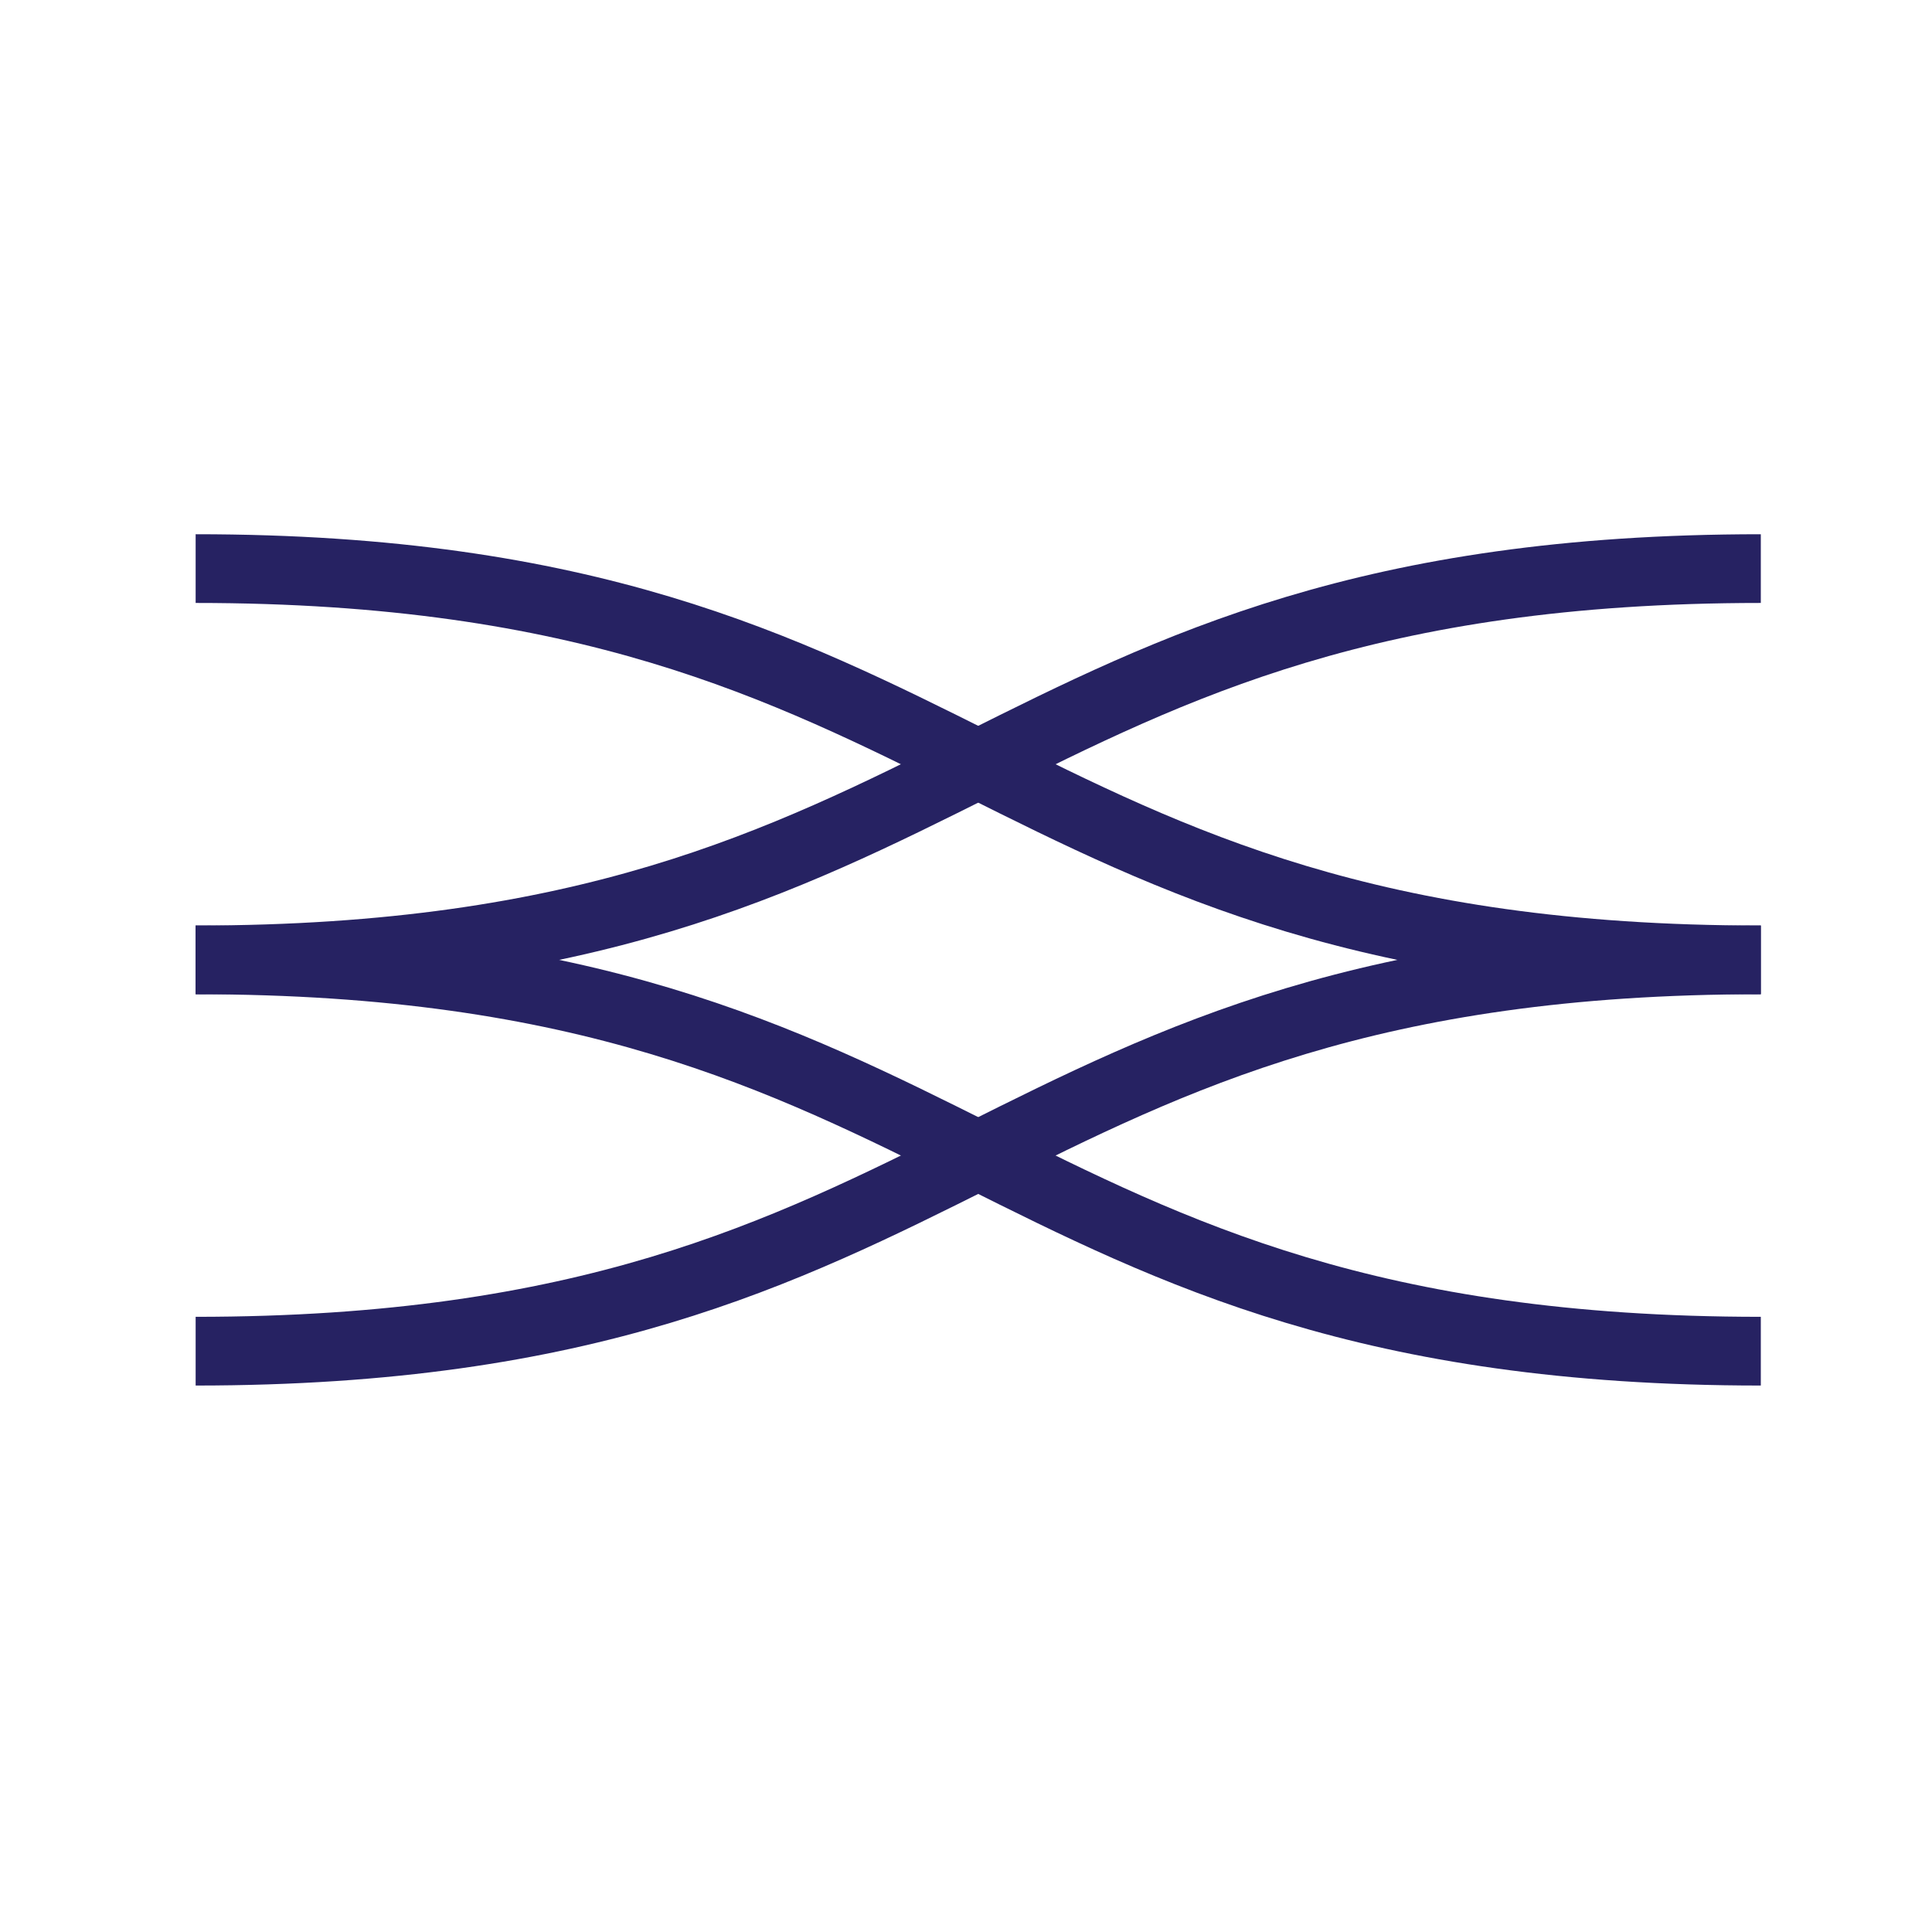 <?xml version="1.0" encoding="UTF-8"?>
<!-- Generator: Adobe Illustrator 27.7.0, SVG Export Plug-In . SVG Version: 6.00 Build 0)  -->
<svg xmlns="http://www.w3.org/2000/svg" xmlns:xlink="http://www.w3.org/1999/xlink" version="1.1" id="Laag_1" x="0px" y="0px" viewBox="0 0 158 158" style="enable-background:new 0 0 158 158;" xml:space="preserve">
<style type="text/css">
	.st0{fill:none;stroke:#262262;stroke-width:5.62;stroke-miterlimit:10;}
</style>
<g id="illu-icon_small-transitie" transform="translate(0 1)">
	<path id="Path_21" class="st0" d="M16,77.5c64,0,64,32,128,32"></path>
	<path id="Path_22" class="st0" d="M16,45.5c64,0,64,32,128,32"></path>
	<path id="Path_23" class="st0" d="M16,77.5c64,0,64-32,128-32"></path>
	<path id="Path_24" class="st0" d="M16,109.5c64,0,64-32,128-32"></path>
</g>
<g>
</g>
<g>
</g>
<g>
</g>
<g>
</g>
<g>
</g>
<g>
</g>
<g>
</g>
<g>
</g>
<g>
</g>
<g>
</g>
<g>
</g>
<g>
</g>
<g>
</g>
<g>
</g>
<g>
</g>
</svg>
